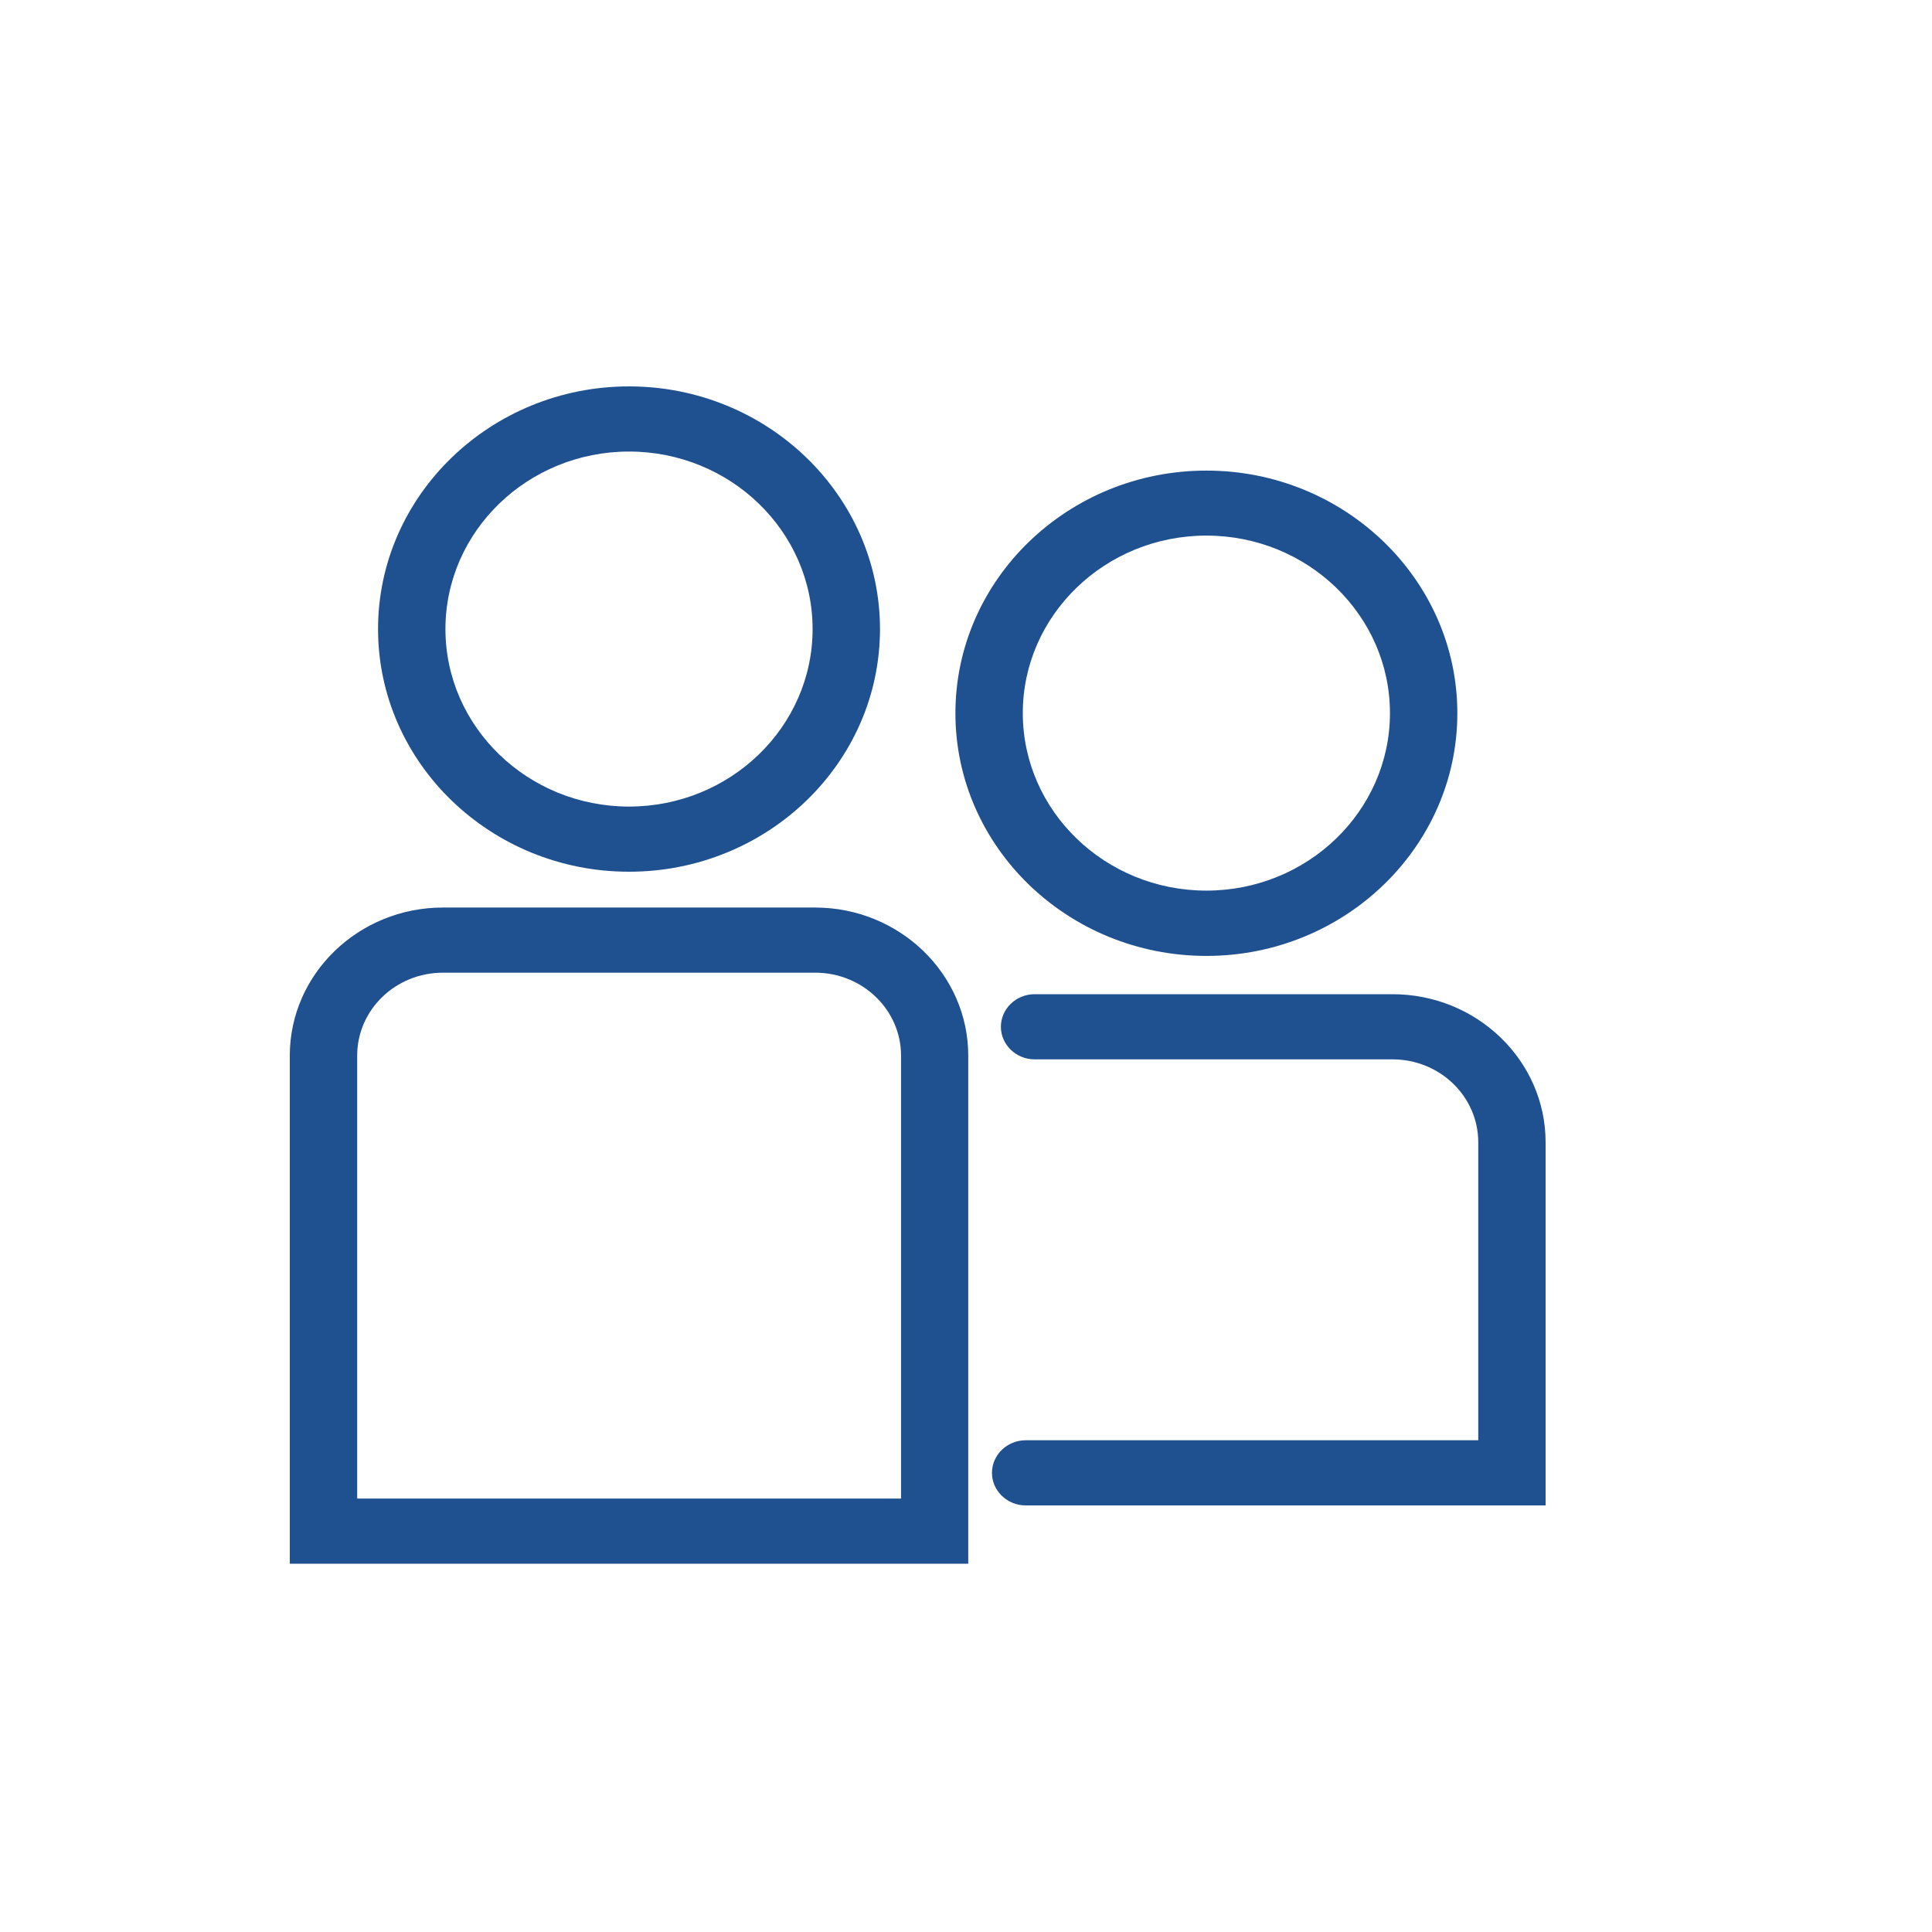<svg width="50" height="50" viewBox="0 0 50 50" fill="none" xmlns="http://www.w3.org/2000/svg">
<path d="M16.279 22.56C12.696 22.56 9.784 19.74 9.784 16.28C9.784 12.82 12.7 10 16.279 10C19.858 10 22.774 12.82 22.774 16.28C22.774 19.745 19.862 22.56 16.279 22.56ZM16.279 11.686C13.659 11.686 11.528 13.747 11.528 16.28C11.528 18.813 13.659 20.874 16.279 20.874C18.898 20.874 21.03 18.813 21.03 16.28C21.03 13.747 18.898 11.686 16.279 11.686Z" fill="#1F508F"/>
<path d="M25.062 40.469H7.5V27.318C7.5 25.207 9.278 23.487 11.462 23.487H21.095C23.279 23.487 25.058 25.207 25.058 27.318V40.469H25.062ZM9.244 38.783H23.319V27.318C23.319 26.134 22.32 25.173 21.1 25.173H11.462C10.237 25.173 9.244 26.134 9.244 27.318V38.783Z" fill="#1F508F"/>
<path d="M31.221 24.739C27.638 24.739 24.726 21.919 24.726 18.459C24.726 14.994 27.642 12.179 31.221 12.179C34.8 12.179 37.716 14.999 37.716 18.459C37.716 21.919 34.8 24.739 31.221 24.739ZM31.221 13.861C28.602 13.861 26.47 15.922 26.47 18.455C26.47 20.988 28.602 23.049 31.221 23.049C33.841 23.049 35.972 20.988 35.972 18.455C35.972 15.922 33.841 13.861 31.221 13.861Z" fill="#1F508F"/>
<path d="M40 38.96H26.544C26.065 38.96 25.672 38.581 25.672 38.117C25.672 37.653 26.065 37.274 26.544 37.274H38.257V29.561C38.257 28.377 37.263 27.416 36.038 27.416H26.775C26.296 27.416 25.903 27.036 25.903 26.573C25.903 26.109 26.296 25.73 26.775 25.73H36.038C38.222 25.73 40 27.449 40 29.561V38.96Z" fill="#1F508F"/>
</svg>
